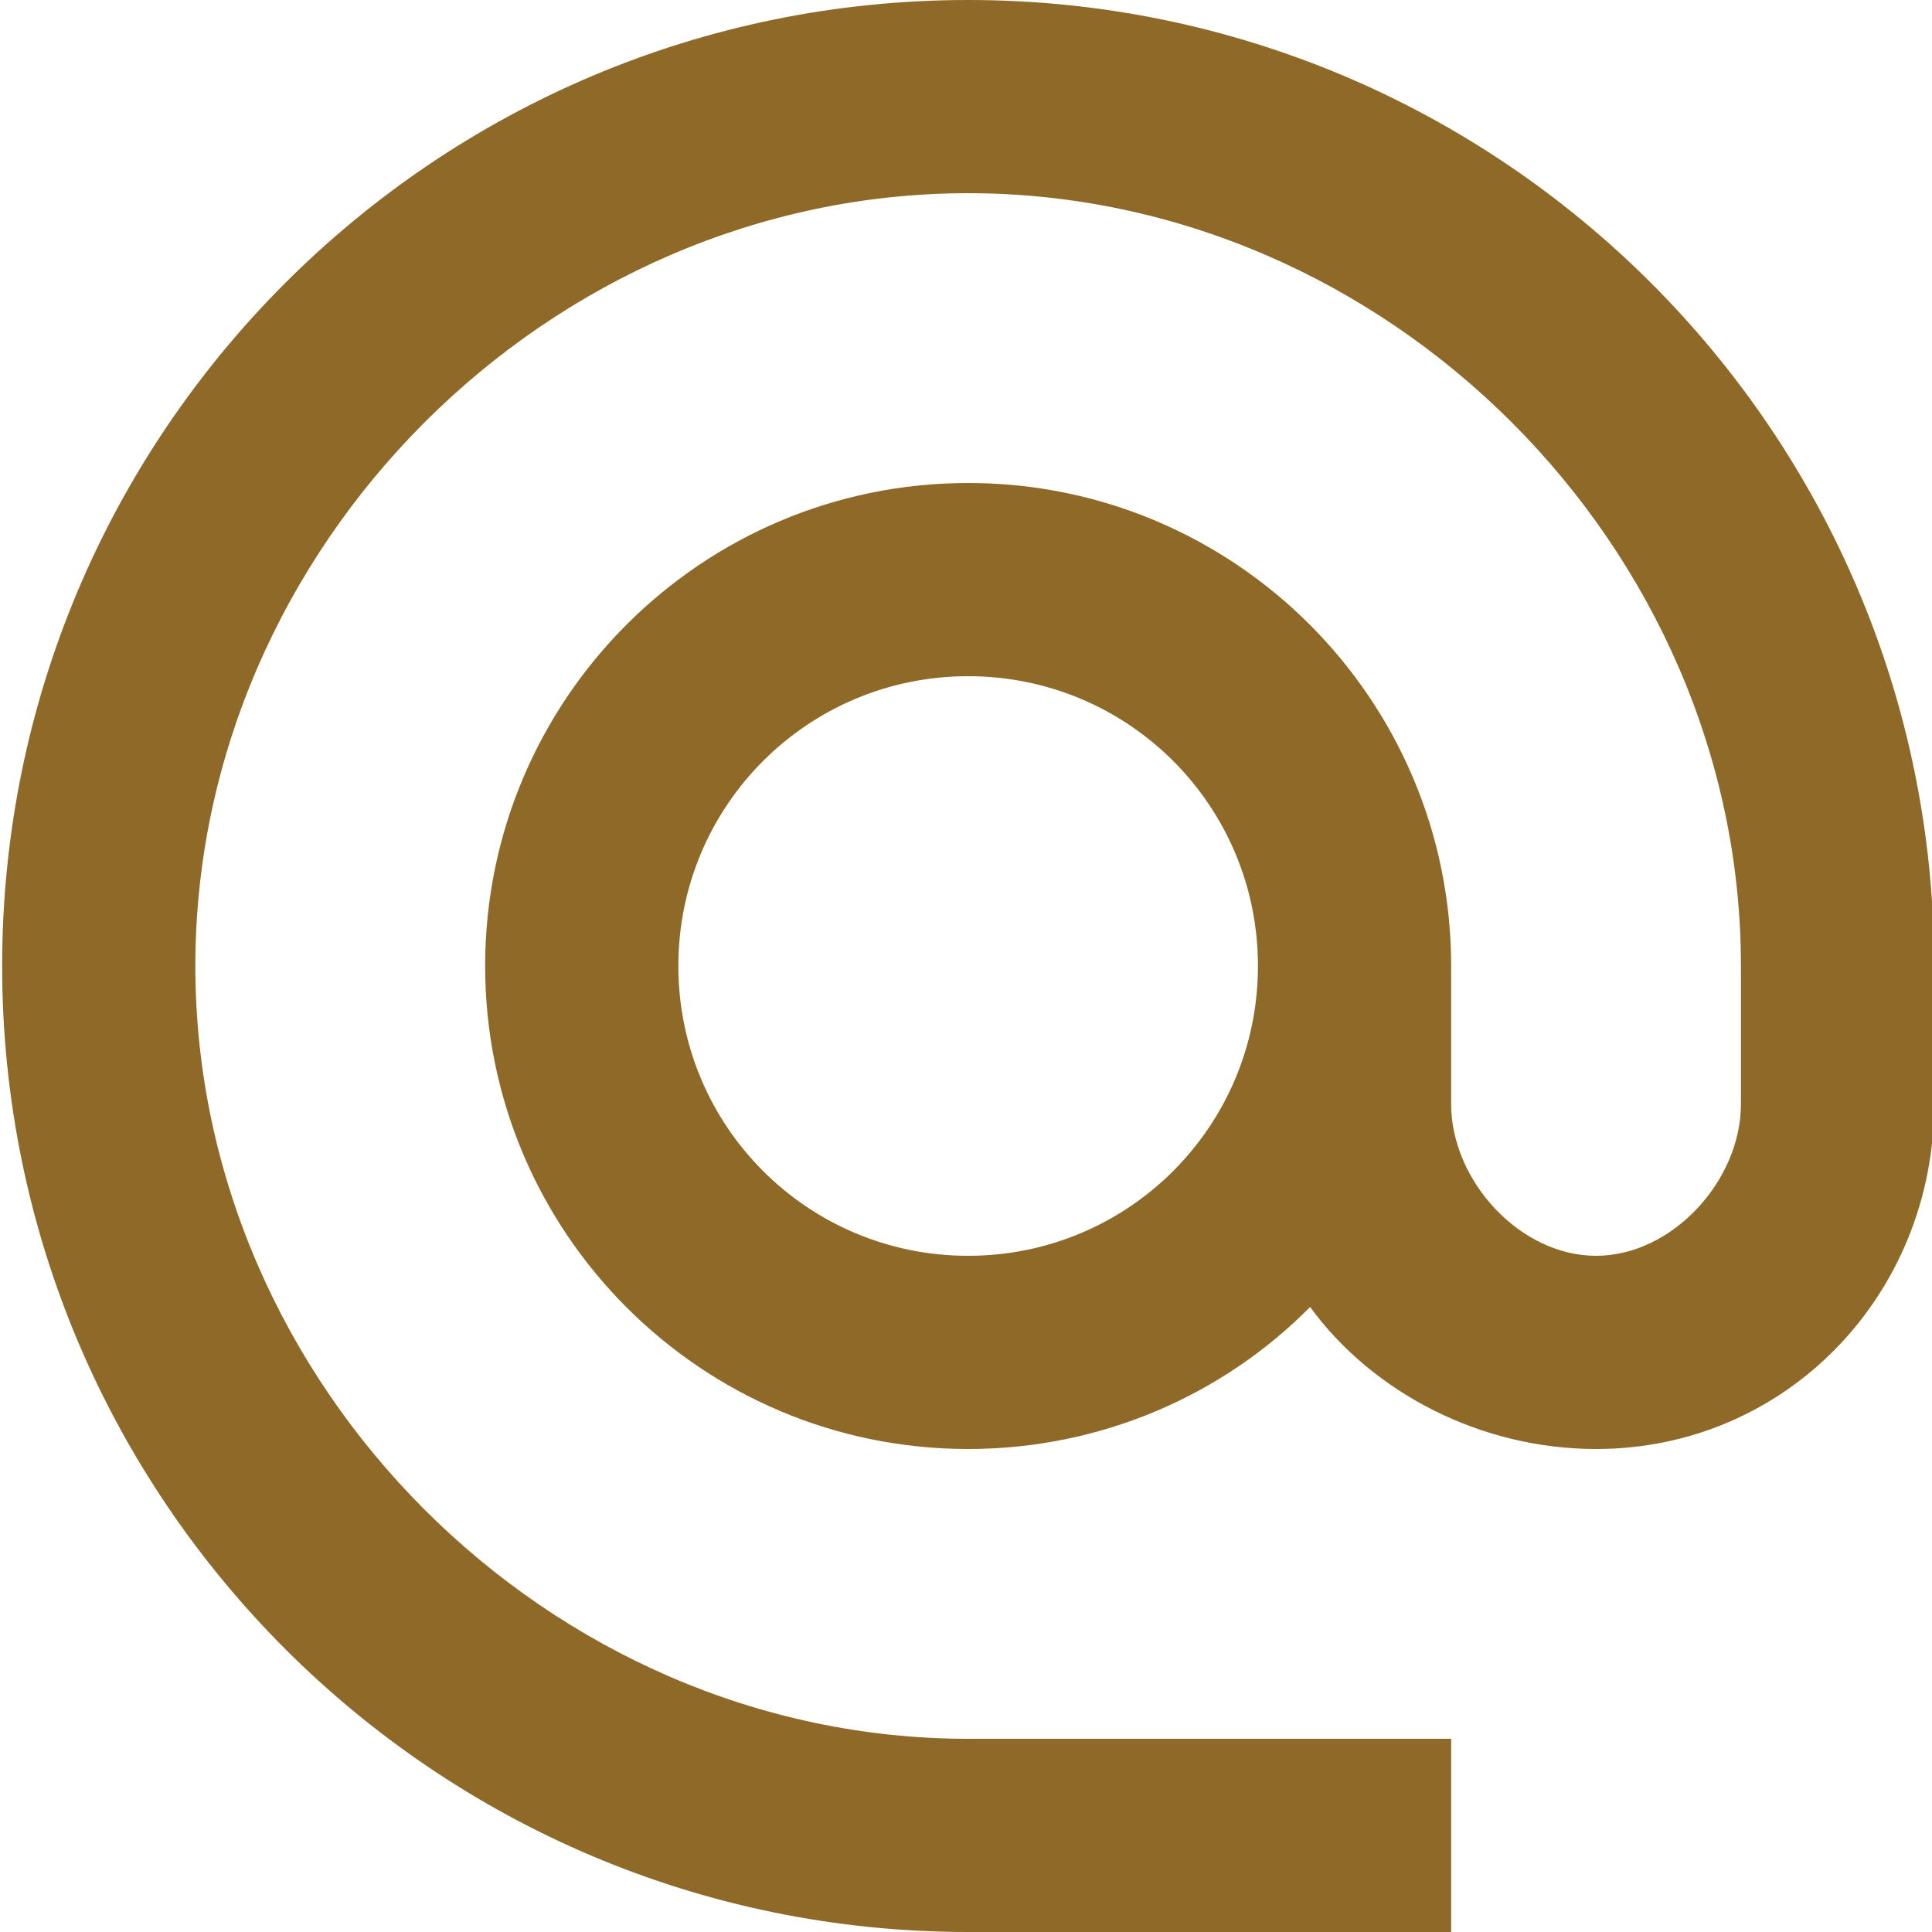 <?xml version="1.0" encoding="UTF-8"?><svg xmlns="http://www.w3.org/2000/svg" width="512" height="512" viewBox="0 0 512 512"><path fill="#8f6928" d="m256.57,0C115.25,0,.57,114.69.57,256s114.69,256,256,256h128v-51.2h-128c-111.1,0-204.8-93.7-204.8-204.8S145.46,51.2,256.57,51.2s204.8,93.7,204.8,204.8v36.61c0,20.22-18.18,40.19-38.4,40.19s-38.4-19.97-38.4-40.19v-36.61c0-70.66-57.34-128-128-128s-128,57.34-128,128,57.34,128,128,128c35.33,0,67.58-14.34,90.62-37.63,16.64,22.78,45.31,37.63,75.78,37.63,50.43,0,89.6-40.96,89.6-91.39v-36.61C512.57,114.69,397.88,0,256.57,0Zm0,332.8c-42.5,0-76.8-34.3-76.8-76.8s34.3-76.8,76.8-76.8,76.8,34.3,76.8,76.8-34.3,76.8-76.8,76.8Z"/></svg>
